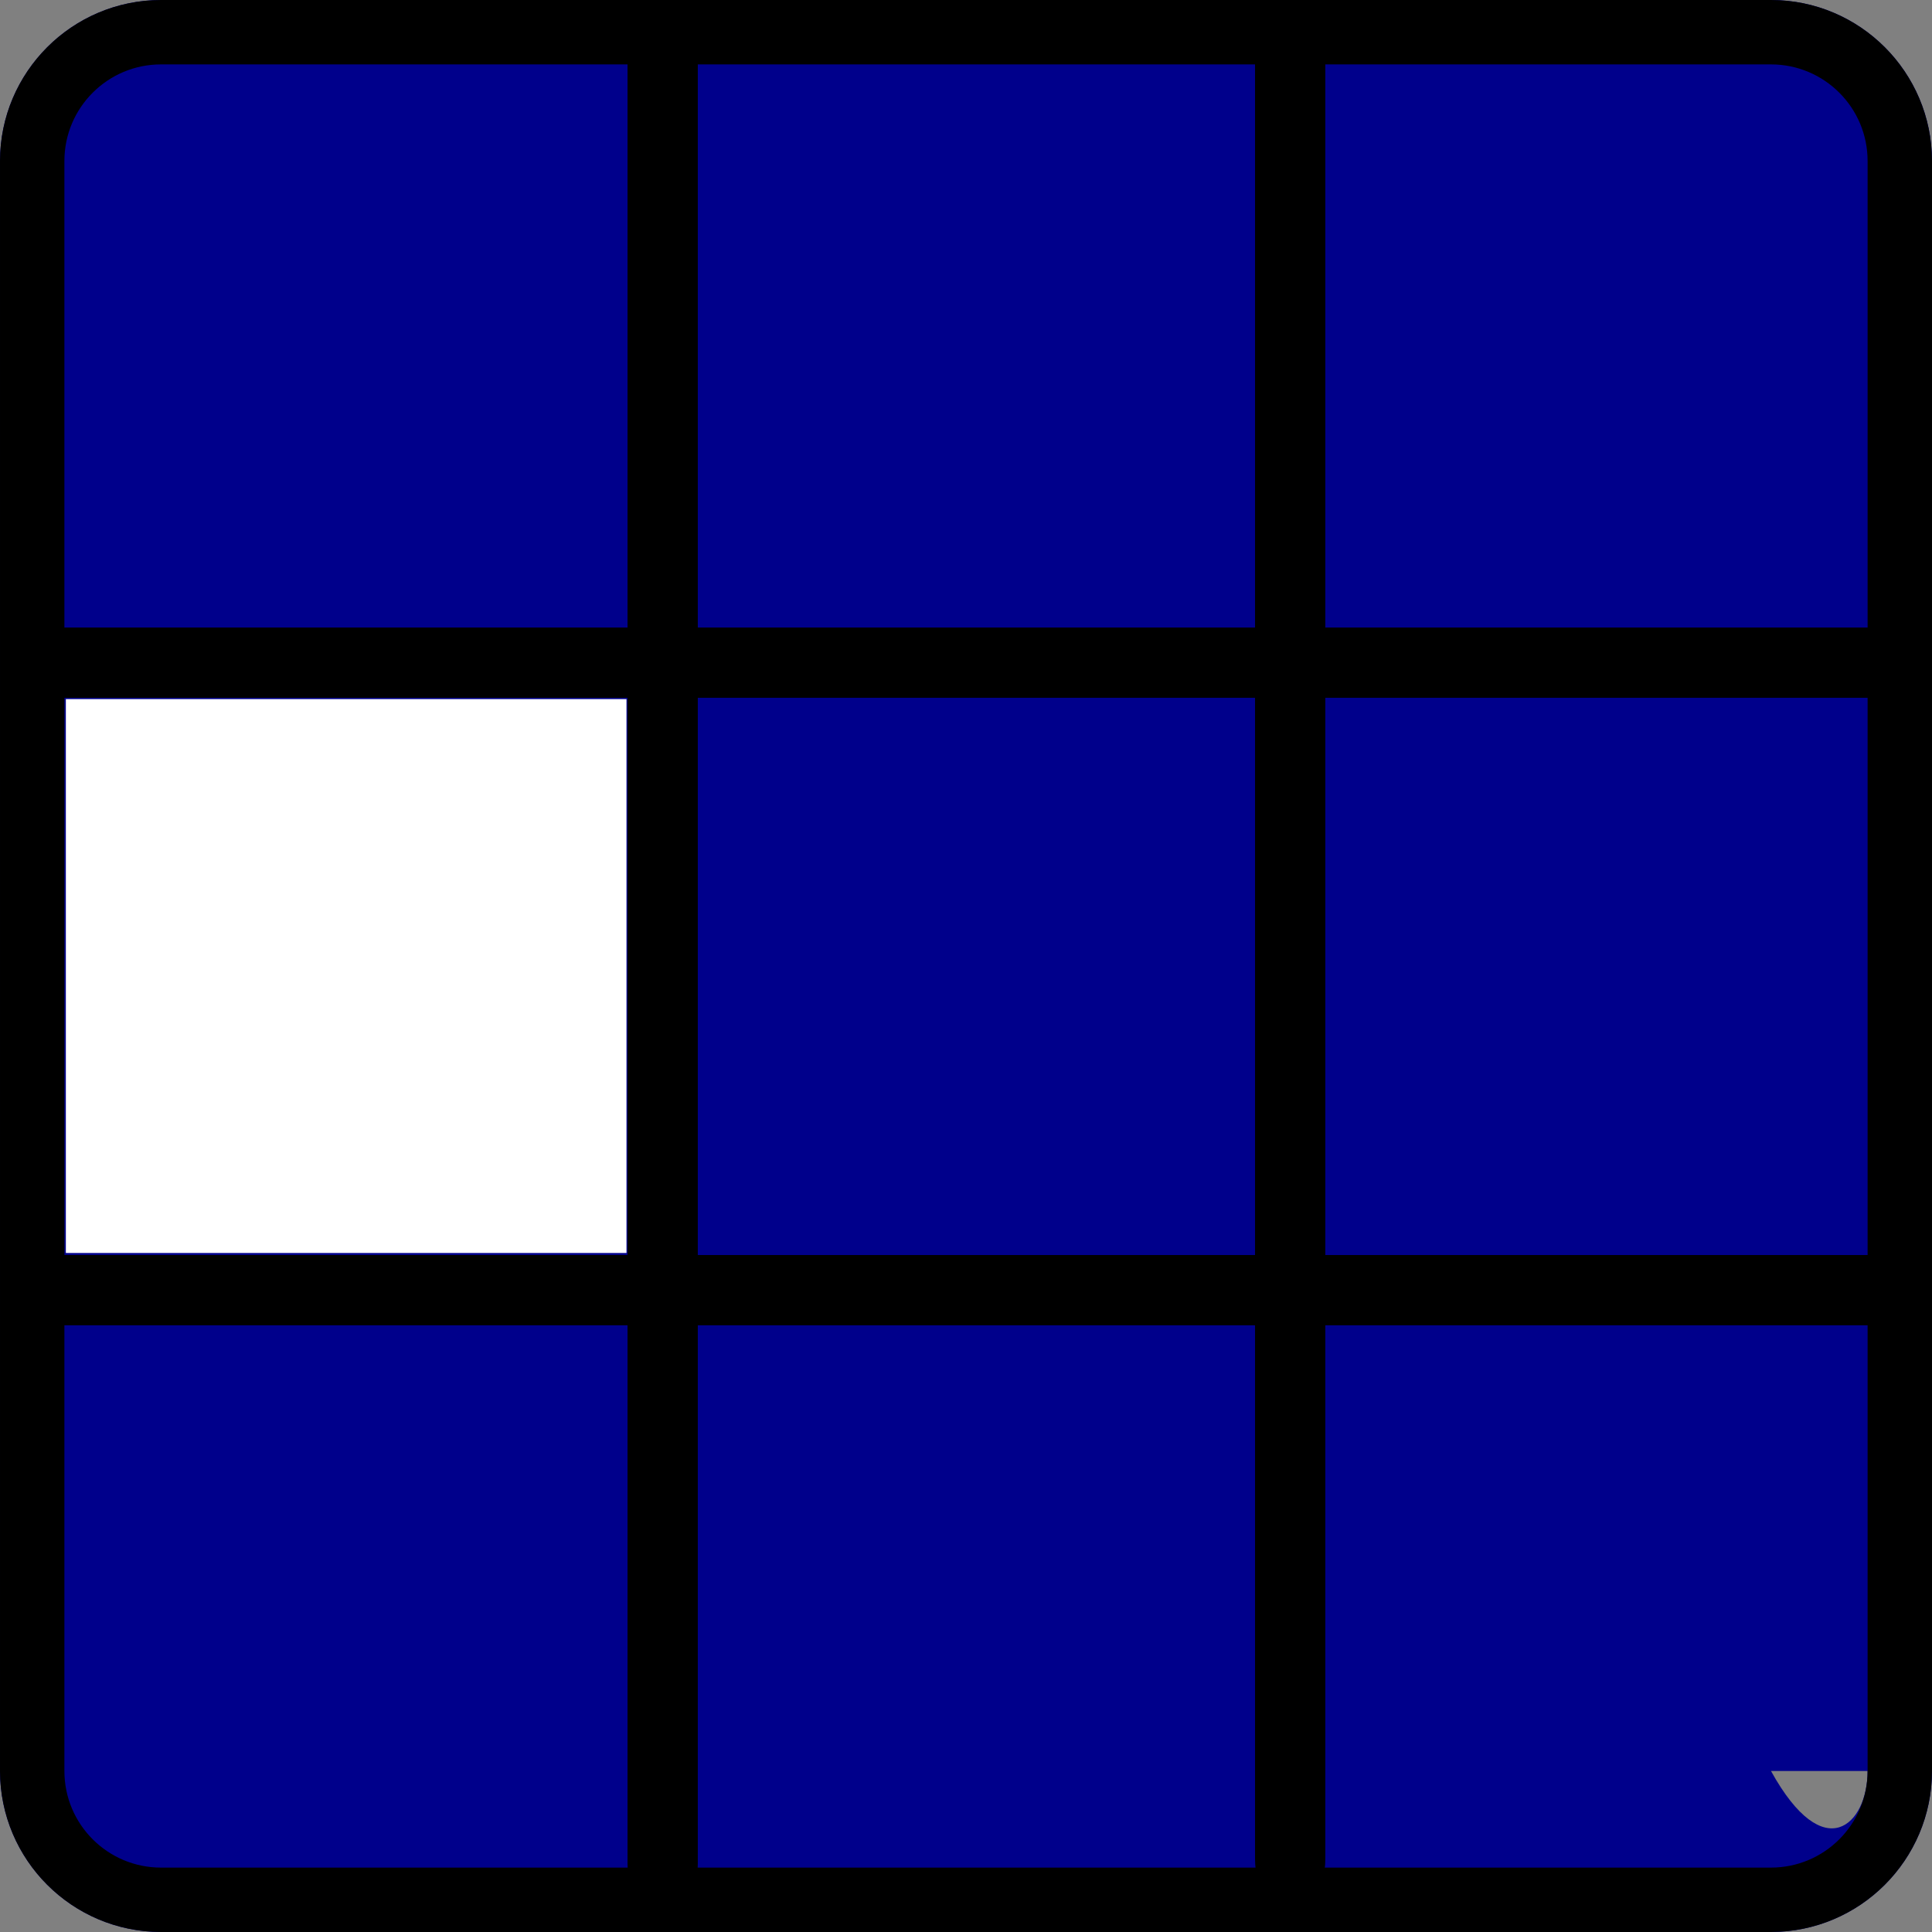 <?xml version="1.0" encoding="UTF-8" standalone="no"?>
<svg
   height="480pt"
   viewBox="0 0 480 480"
   width="480pt"
   version="1.1"
   id="svg31"
   sodipodi:docname="cells_5.svg"
   inkscape:version="1.1.1 (3bf5ae0d25, 2021-09-20)"
   xmlns:inkscape="http://www.inkscape.org/namespaces/inkscape"
   xmlns:sodipodi="http://sodipodi.sourceforge.net/DTD/sodipodi-0.dtd"
   xmlns="http://www.w3.org/2000/svg"
   xmlns:svg="http://www.w3.org/2000/svg">
  <rect x="0" y="0" width="480" height="480" fill="#808080" stroke="none"/>
  <sodipodi:namedview
     id="namedview27"
     pagecolor="#ffffff"
     bordercolor="#666666"
     borderopacity="1.0"
     inkscape:pageshadow="2"
     inkscape:pageopacity="0.0"
     inkscape:pagecheckerboard="0"
     inkscape:document-units="pt"
     showgrid="false"
     inkscape:zoom="0.89382717"
     inkscape:cx="210.89088"
     inkscape:cy="356.33287"
     inkscape:window-width="1920"
     inkscape:window-height="1017"
     inkscape:window-x="-8"
     inkscape:window-y="-8"
     inkscape:window-maximized="1"
     inkscape:current-layer="svg31" />
  <defs
     id="defs35">
    <inkscape:path-effect
       effect="fillet_chamfer"
       id="path-effect455"
       is_visible="true"
       lpeversion="1"
       satellites_param="F,0,0,1,0,5,0,1 @ F,0,0,1,0,5,0,1 @ F,0,0,1,0,5,0,1 @ F,0,0,1,0,5,0,1"
       unit="px"
       method="auto"
       mode="F"
       radius="5"
       chamfer_steps="1"
       flexible="false"
       use_knot_distance="true"
       apply_no_radius="true"
       apply_with_radius="true"
       only_selected="false"
       hide_knots="false" />
    <inkscape:path-effect
       effect="fillet_chamfer"
       id="path-effect2747"
       is_visible="true"
       lpeversion="1"
       satellites_param="F,0,0,1,0,15,0,1 @ F,0,0,1,0,15,0,1 @ F,0,0,1,0,15,0,1 @ F,0,0,1,0,15,0,1 @ F,0,0,1,0,15,0,1 @ F,0,0,1,0,15,0,1 @ F,0,0,1,0,15,0,1 @ F,0,0,1,0,15,0,1"
       unit="px"
       method="auto"
       mode="F"
       radius="15"
       chamfer_steps="1"
       flexible="false"
       use_knot_distance="true"
       apply_no_radius="true"
       apply_with_radius="true"
       only_selected="false"
       hide_knots="false" />
    <inkscape:path-effect
       effect="fillet_chamfer"
       id="path-effect1251"
       is_visible="true"
       lpeversion="1"
       satellites_param="F,0,0,1,0,5,0,1 @ F,0,0,1,0,5,0,1 @ F,0,0,1,0,5,0,1 @ F,0,0,1,0,5,0,1 @ F,0,0,1,0,5,0,1 @ F,0,0,1,0,5,0,1"
       unit="px"
       method="auto"
       mode="F"
       radius="5"
       chamfer_steps="1"
       flexible="false"
       use_knot_distance="true"
       apply_no_radius="true"
       apply_with_radius="true"
       only_selected="false"
       hide_knots="false" />
    <clipPath
       id="clip0">
      <rect
         x="592"
         y="312"
         width="96"
         height="96"
         id="rect92" />
    </clipPath>
  </defs>
  <path
     d="m440 0h-400c-22.082.027-39.973 17.918-40 40v400c.027 22.082 17.918 39.973 40 40h400c22.082-.027 39.973-17.918 40-40v-400c-.027-22.082-17.918-39.973-40-40zm24 440c0 13.254-10.746 24-24  zm"
     id="path23"
     stroke-width="3"
     fill="Darkblue" />
  <path
     d="m440 0h-400c-22.082.027-39.973 17.918-40 40v400c.027 22.082 17.918 39.973 40 40h400c22.082-.027 39.973-17.918 40-40v-400c-.027-22.082-17.918-39.973-40-40zm24 440c0 13.254-10.746 24-24 24h-400c-13.254 0-24-10.746-24-24v-400c0-13.254 10.746-24 24-24h400c13.254 0 24 10.746 24 24zm0 0"
     id="path21" />
  <path
     d="M 464.814,155.906 H 15.044 c -7.305,0 -13.229,3.909 -13.229,8.73 0,4.821 5.923,8.73 13.229,8.73 h 449.77 c 7.305,0 13.229,-3.909 13.229,-8.73 0,-4.821 -5.923,-8.73 -13.229,-8.73 z m 0,0"
     id="path29"
     style="stroke-width:1.411" />
  <path
     d="M 173.366,463.038 V 13.23 C 173.366,5.924 169.457,0 164.636,0 c -4.821,0 -8.73,5.924 -8.73,13.23 V 463.038 c 0,7.306 3.909,13.23 8.73,13.23 4.821,0 8.73,-5.924 8.73,-13.23 z m 0,0"
     id="path29-0"
     style="stroke-width:1.411" />
  <path
     d="M 329.272,461.883 V 13.197 C 329.272,5.909 325.363,0 320.541,0 c -4.821,0 -8.73,5.909 -8.73,13.197 V 461.883 c 0,7.288 3.909,13.197 8.73,13.197 4.821,0 8.73,-5.909 8.73,-13.197 z m 0,0"
     id="path29-0-2"
     style="stroke-width:1.411" />
  <path
     d="M 465.334,311.811 H 13.871 c -7.333,0 -13.278,3.909 -13.278,8.73 0,4.821 5.945,8.73 13.278,8.73 H 465.334 c 7.333,0 13.278,-3.909 13.278,-8.73 0,-4.821 -5.945,-8.73 -13.278,-8.73 z m 0,0"
     id="path29-9"
     style="stroke-width:1.411" />
  <path
     style="fill:none;fill-opacity:1;stroke-width:1"
     d="M 21.816,323.329 V 231.588 h 92.859 92.859 v 91.74 91.74 H 114.675 21.816 Z"
     id="path5627"
     transform="scale(0.75)" />
  <path
     style="fill:none;fill-opacity:1;stroke-width:1"
     d="M 21.816,323.329 V 231.588 h 92.859 92.859 v 91.74 91.74 H 114.675 21.816 Z"
     id="path5666"
     transform="scale(0.75)" />
  <path
     style="fill:none;fill-opacity:1;stroke-width:1"
     d="M 21.816,323.329 V 231.588 h 92.859 92.859 v 91.74 91.74 H 114.675 21.816 Z"
     id="path5705"
     transform="scale(0.75)" />
  <path
     style="fill:none;fill-opacity:1;stroke-width:1"
     d="M 21.816,323.329 V 231.588 h 92.859 92.859 v 91.74 91.74 H 114.675 21.816 Z"
     id="path6003"
     transform="scale(0.75)" />
  <path
     style="fill:none;fill-opacity:1;stroke-width:1"
     d="M 21.816,323.329 V 231.588 h 92.859 92.859 v 91.74 91.74 H 114.675 21.816 Z"
     id="path6042"
     transform="scale(0.75)" />
  <path
     style="fill:none;fill-opacity:1;stroke-width:1"
     d="M 21.816,323.329 V 231.588 h 92.859 92.859 v 91.74 91.74 H 114.675 21.816 Z"
     id="path6081"
     transform="scale(0.75)" />
  <path
     style="fill:none;fill-opacity:1;stroke-width:1"
     d="M 21.816,323.329 V 231.588 h 92.859 92.859 v 91.74 91.74 H 114.675 21.816 Z"
     id="path6120"
     transform="scale(0.75)" />
  <path
     style="fill:none;fill-opacity:1;stroke-width:1"
     d="M 21.816,323.329 V 231.588 h 92.859 92.859 v 91.74 91.74 H 114.675 21.816 Z"
     id="path6159"
     transform="scale(0.75)" />
  <path
     style="fill:#ffffff;fill-opacity:1;stroke-width:1"
     d="M 21.816,323.329 V 231.588 h 92.859 92.859 v 91.74 91.74 H 114.675 21.816 Z"
     id="path6198"
     transform="scale(0.75)" />
</svg>
